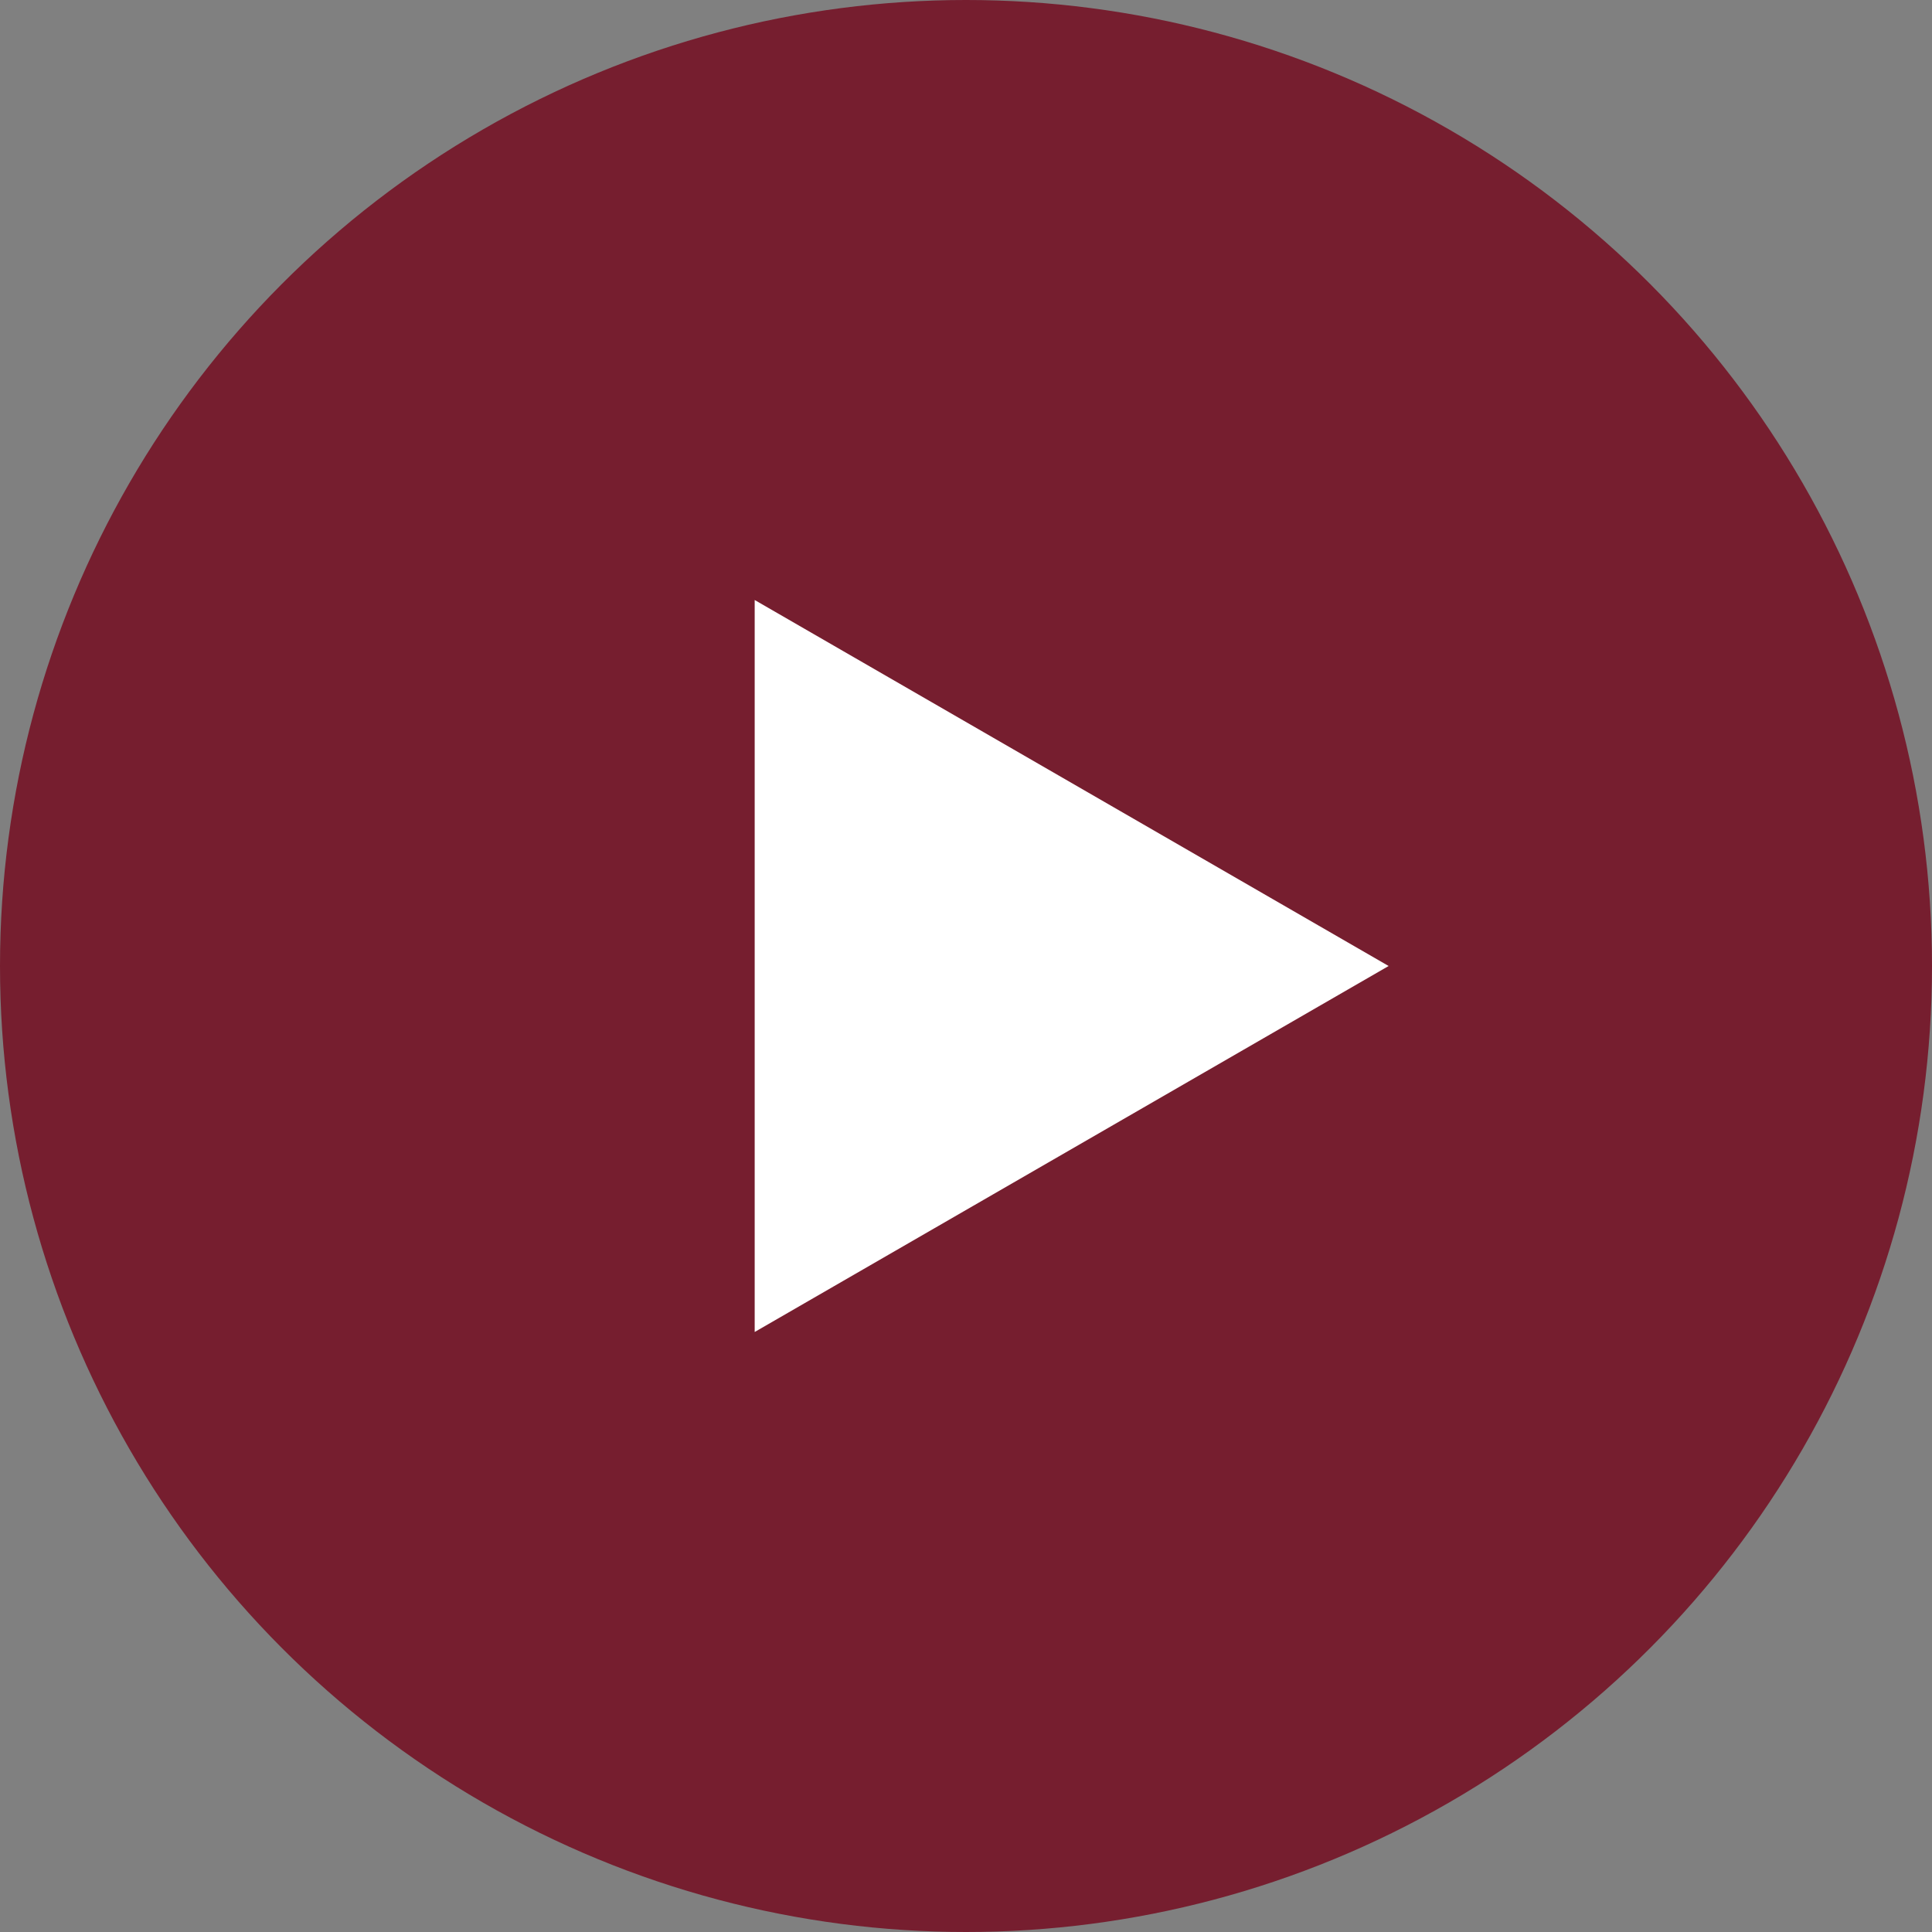 <?xml version="1.0" encoding="UTF-8"?> <svg xmlns="http://www.w3.org/2000/svg" width="32" height="32" viewBox="0 0 32 32" fill="none"><rect x="0" y="0" width="32" height="32" fill="#808080" stroke="none"/> <circle cx="16" cy="16" r="16" fill="#761E2F"></circle> <path d="M23 16L12.5 22.062L12.5 9.938L23 16Z" fill="white"></path> </svg> 